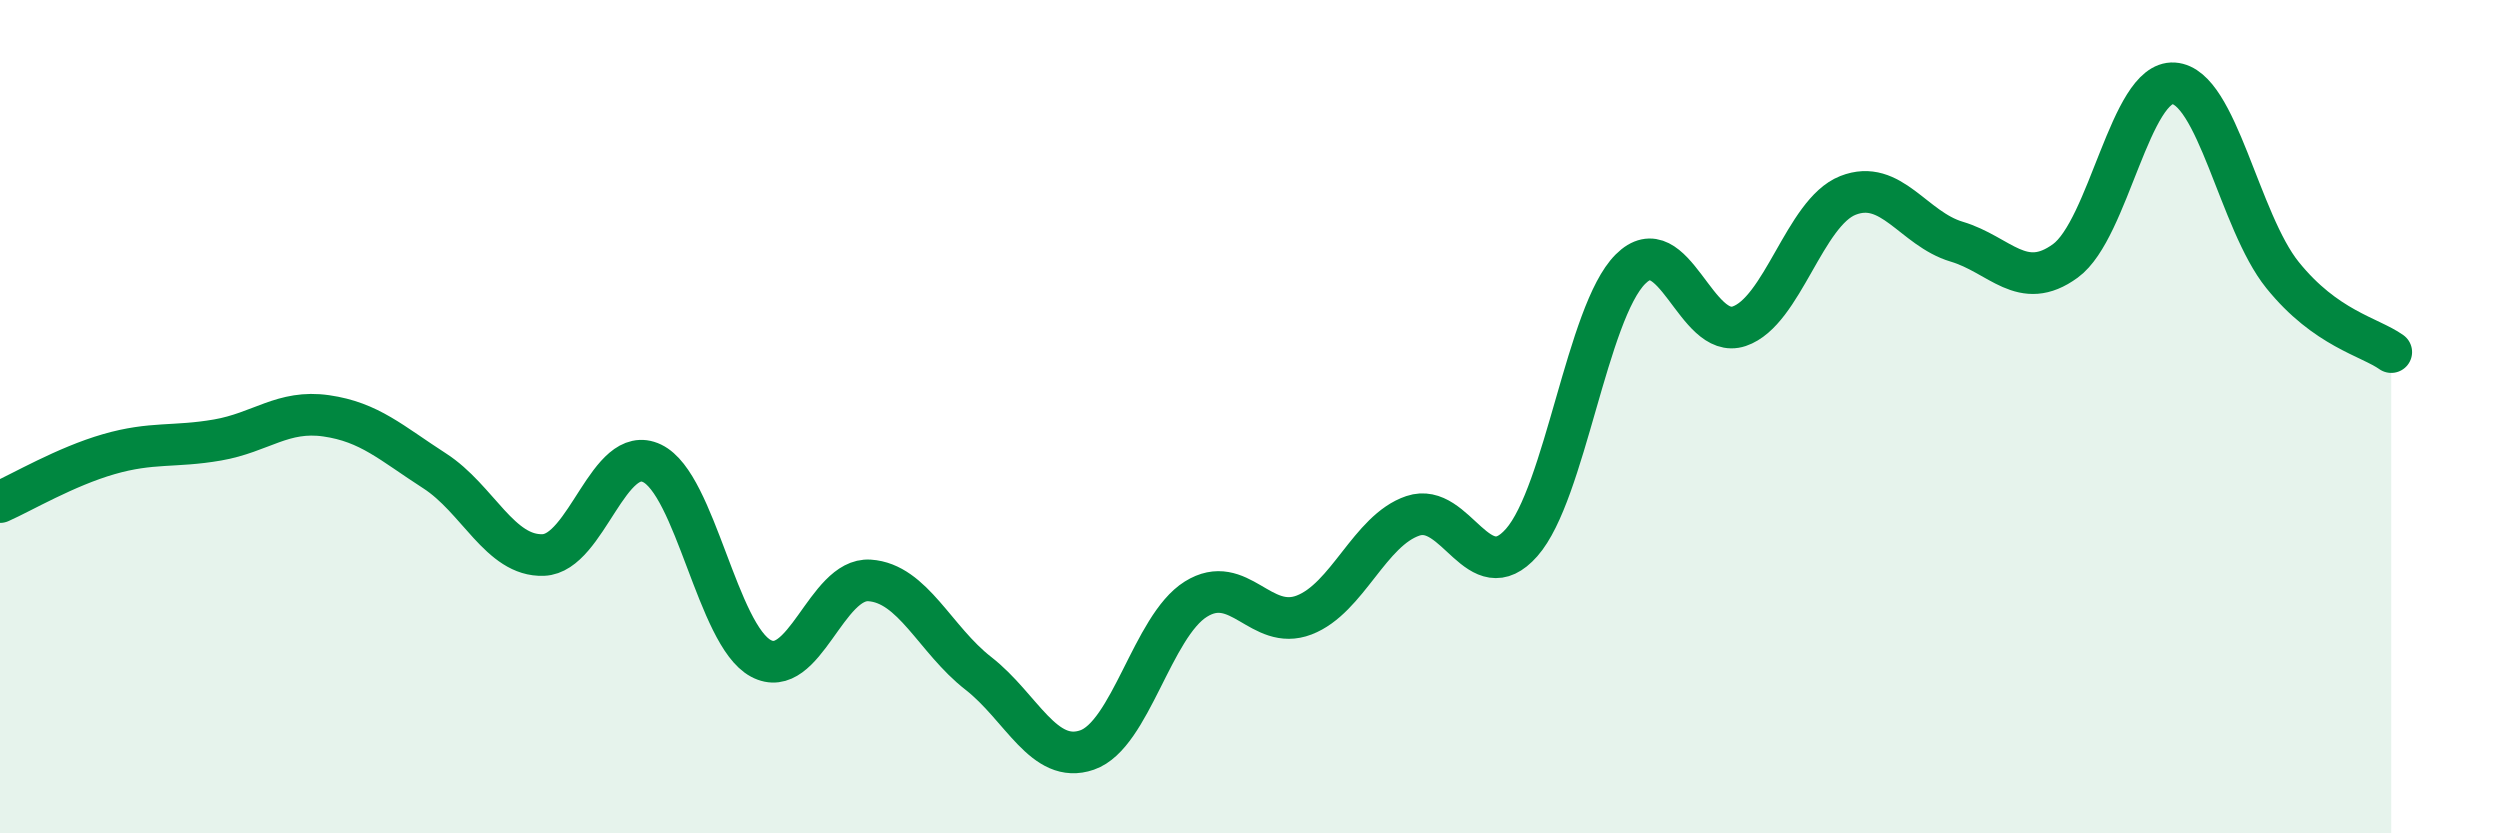 
    <svg width="60" height="20" viewBox="0 0 60 20" xmlns="http://www.w3.org/2000/svg">
      <path
        d="M 0,12.05 C 0.52,11.82 1.57,11.2 2.61,10.9 C 3.65,10.6 4.18,10.74 5.22,10.56 C 6.26,10.38 6.79,9.83 7.83,9.98 C 8.87,10.13 9.39,10.63 10.43,11.3 C 11.47,11.97 12,13.36 13.04,13.32 C 14.08,13.28 14.61,10.62 15.65,11.12 C 16.69,11.62 17.22,15.24 18.26,15.8 C 19.3,16.36 19.83,13.86 20.87,13.93 C 21.91,14 22.44,15.35 23.48,16.16 C 24.52,16.97 25.05,18.36 26.09,18 C 27.13,17.64 27.66,15.03 28.7,14.38 C 29.74,13.73 30.26,15.16 31.3,14.76 C 32.34,14.36 32.87,12.73 33.91,12.38 C 34.95,12.03 35.48,14.2 36.52,13.02 C 37.56,11.84 38.09,7.5 39.13,6.46 C 40.17,5.42 40.7,8.18 41.74,7.83 C 42.78,7.48 43.31,5.1 44.35,4.69 C 45.39,4.28 45.92,5.49 46.96,5.8 C 48,6.11 48.53,7.02 49.57,6.26 C 50.61,5.5 51.13,1.93 52.17,2 C 53.21,2.07 53.74,5.31 54.78,6.6 C 55.82,7.89 56.87,8.08 57.39,8.45L57.39 20L0 20Z"
        fill="#008740"
        opacity="0.1"
        stroke-linecap="round"
        stroke-linejoin="round"
      />
      <path
        d="M 0,12.05 C 0.52,11.82 1.57,11.2 2.61,10.9 C 3.65,10.6 4.18,10.74 5.22,10.56 C 6.26,10.38 6.79,9.83 7.83,9.98 C 8.87,10.13 9.39,10.63 10.43,11.3 C 11.47,11.97 12,13.36 13.04,13.32 C 14.08,13.28 14.61,10.62 15.65,11.12 C 16.69,11.62 17.22,15.24 18.26,15.8 C 19.3,16.36 19.83,13.86 20.87,13.93 C 21.91,14 22.44,15.35 23.48,16.16 C 24.52,16.97 25.05,18.36 26.09,18 C 27.13,17.64 27.66,15.03 28.7,14.38 C 29.74,13.73 30.26,15.16 31.3,14.76 C 32.34,14.36 32.87,12.73 33.91,12.38 C 34.95,12.03 35.48,14.2 36.52,13.02 C 37.56,11.84 38.09,7.5 39.13,6.46 C 40.17,5.42 40.7,8.18 41.74,7.83 C 42.78,7.48 43.31,5.1 44.35,4.69 C 45.39,4.28 45.92,5.49 46.96,5.8 C 48,6.11 48.53,7.02 49.57,6.26 C 50.61,5.5 51.13,1.93 52.17,2 C 53.21,2.07 53.74,5.31 54.78,6.6 C 55.82,7.89 56.87,8.08 57.39,8.45"
        stroke="#008740"
        stroke-width="1"
        fill="none"
        stroke-linecap="round"
        stroke-linejoin="round"
      />
    </svg>
  